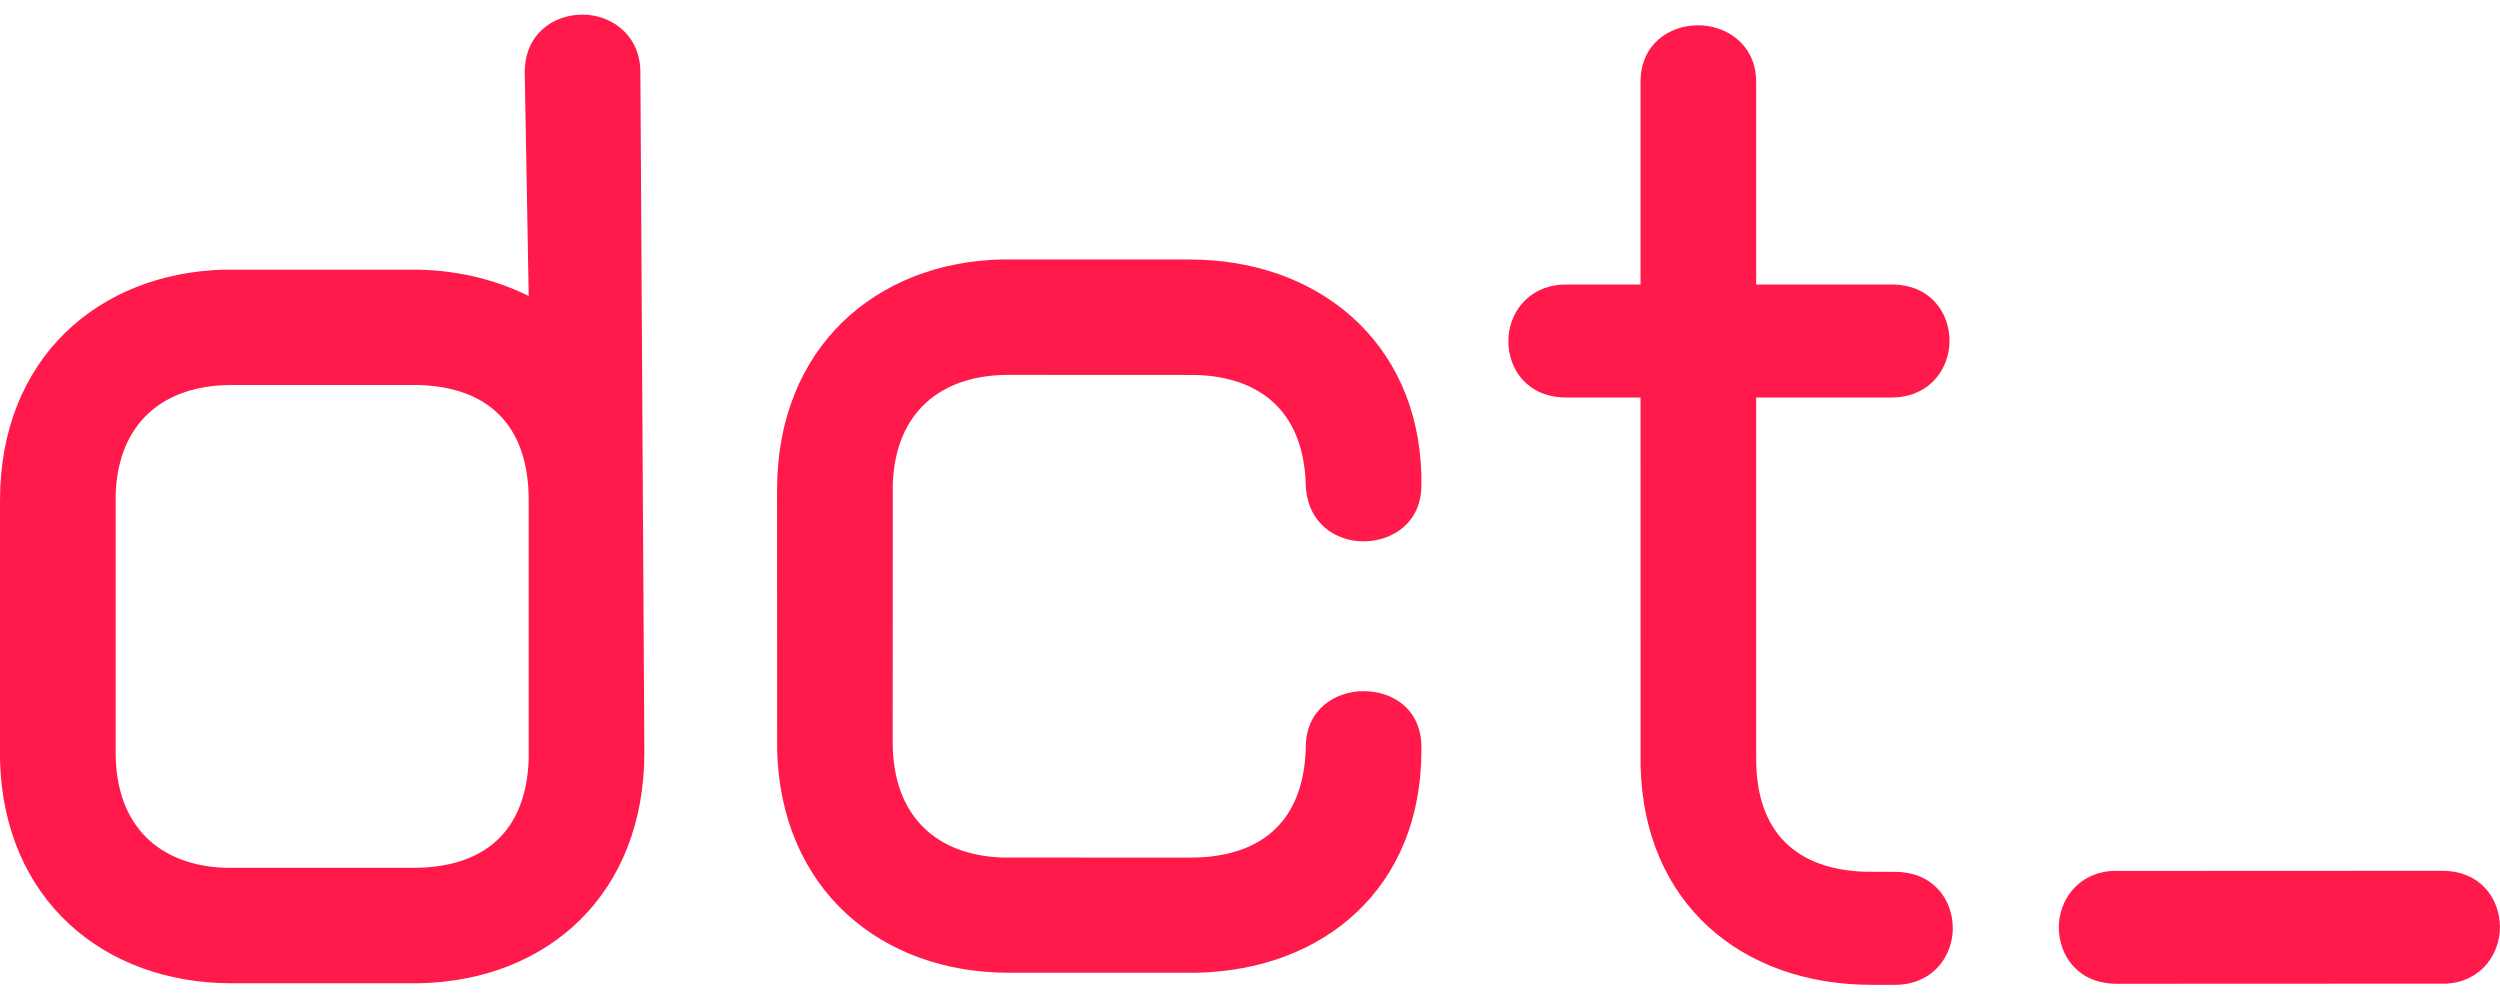 <svg width="85" height="34" viewBox="0 0 85 34" fill="none" xmlns="http://www.w3.org/2000/svg">
<path d="M57.744 0.86C58.661 0.86 59.629 1.466 59.705 2.631L59.71 2.778V9.673H64.317C65.608 9.673 66.284 10.605 66.284 11.594C66.284 12.49 65.663 13.435 64.471 13.51L64.317 13.515H59.71V25.803C59.71 28.312 61.092 29.576 63.445 29.64H63.642L64.429 29.643C65.72 29.643 66.395 30.575 66.395 31.564C66.395 32.46 65.775 33.405 64.582 33.48L64.429 33.485H63.642C59.227 33.485 55.894 30.73 55.78 26.052V25.803L55.778 13.515H53.25C51.959 13.515 51.284 12.583 51.284 11.594C51.284 10.698 51.905 9.753 53.097 9.678L53.25 9.673H55.778V2.781C55.778 1.52 56.733 0.86 57.744 0.86Z" fill="#FF1A4B"/>
<path d="M71.967 33.449C70.676 33.449 70.001 32.517 70.001 31.528C70.001 30.632 70.621 29.687 71.813 29.612L83.031 29.607C84.322 29.607 84.997 30.539 84.997 31.528C84.997 32.423 84.377 33.369 83.184 33.444L71.967 33.449Z" fill="#FF1A4B"/>
<path d="M21.773 2.46L21.768 2.307C21.693 1.119 20.724 0.497 19.807 0.497C18.797 0.497 17.841 1.171 17.841 2.457L17.976 10.064L17.732 9.948C16.659 9.458 15.399 9.168 14.044 9.168H7.641C3.366 9.272 0 12.169 0 17.016V25.837C0.119 30.616 3.558 33.431 7.865 33.431H14.272C18.651 33.33 21.908 30.378 21.908 25.588L21.773 2.463V2.46ZM17.976 25.586V25.796C17.896 28.286 16.449 29.506 14.044 29.506H7.675C5.421 29.433 3.932 28.092 3.932 25.583V16.806C4.018 14.365 5.569 13.091 7.865 13.091H14.241C16.592 13.161 17.976 14.45 17.976 17.013V25.583V25.586Z" fill="#FF1A4B"/>
<path d="M40.464 8.824C44.77 8.824 48.209 11.584 48.326 16.146V16.501C48.328 17.79 47.318 18.406 46.362 18.406C45.406 18.406 44.453 17.79 44.396 16.501C44.341 14.103 42.96 12.819 40.664 12.749H40.464L34.285 12.746C31.989 12.746 30.438 14.02 30.355 16.462V16.669L30.352 25.239C30.352 27.745 31.84 29.086 34.095 29.156H34.285L40.464 29.159C42.812 29.159 44.258 27.994 44.388 25.612L44.396 25.404C44.396 24.115 45.406 23.499 46.362 23.499C47.318 23.499 48.248 24.066 48.323 25.252L48.328 25.402V25.513C48.328 30.192 45.019 32.978 40.692 33.073H40.464H34.285C29.978 33.073 26.537 30.259 26.422 25.48V25.231L26.42 16.661C26.42 11.814 29.786 8.917 34.064 8.821H34.285H40.464V8.824Z" fill="#FF1A4B"/>
</svg>
